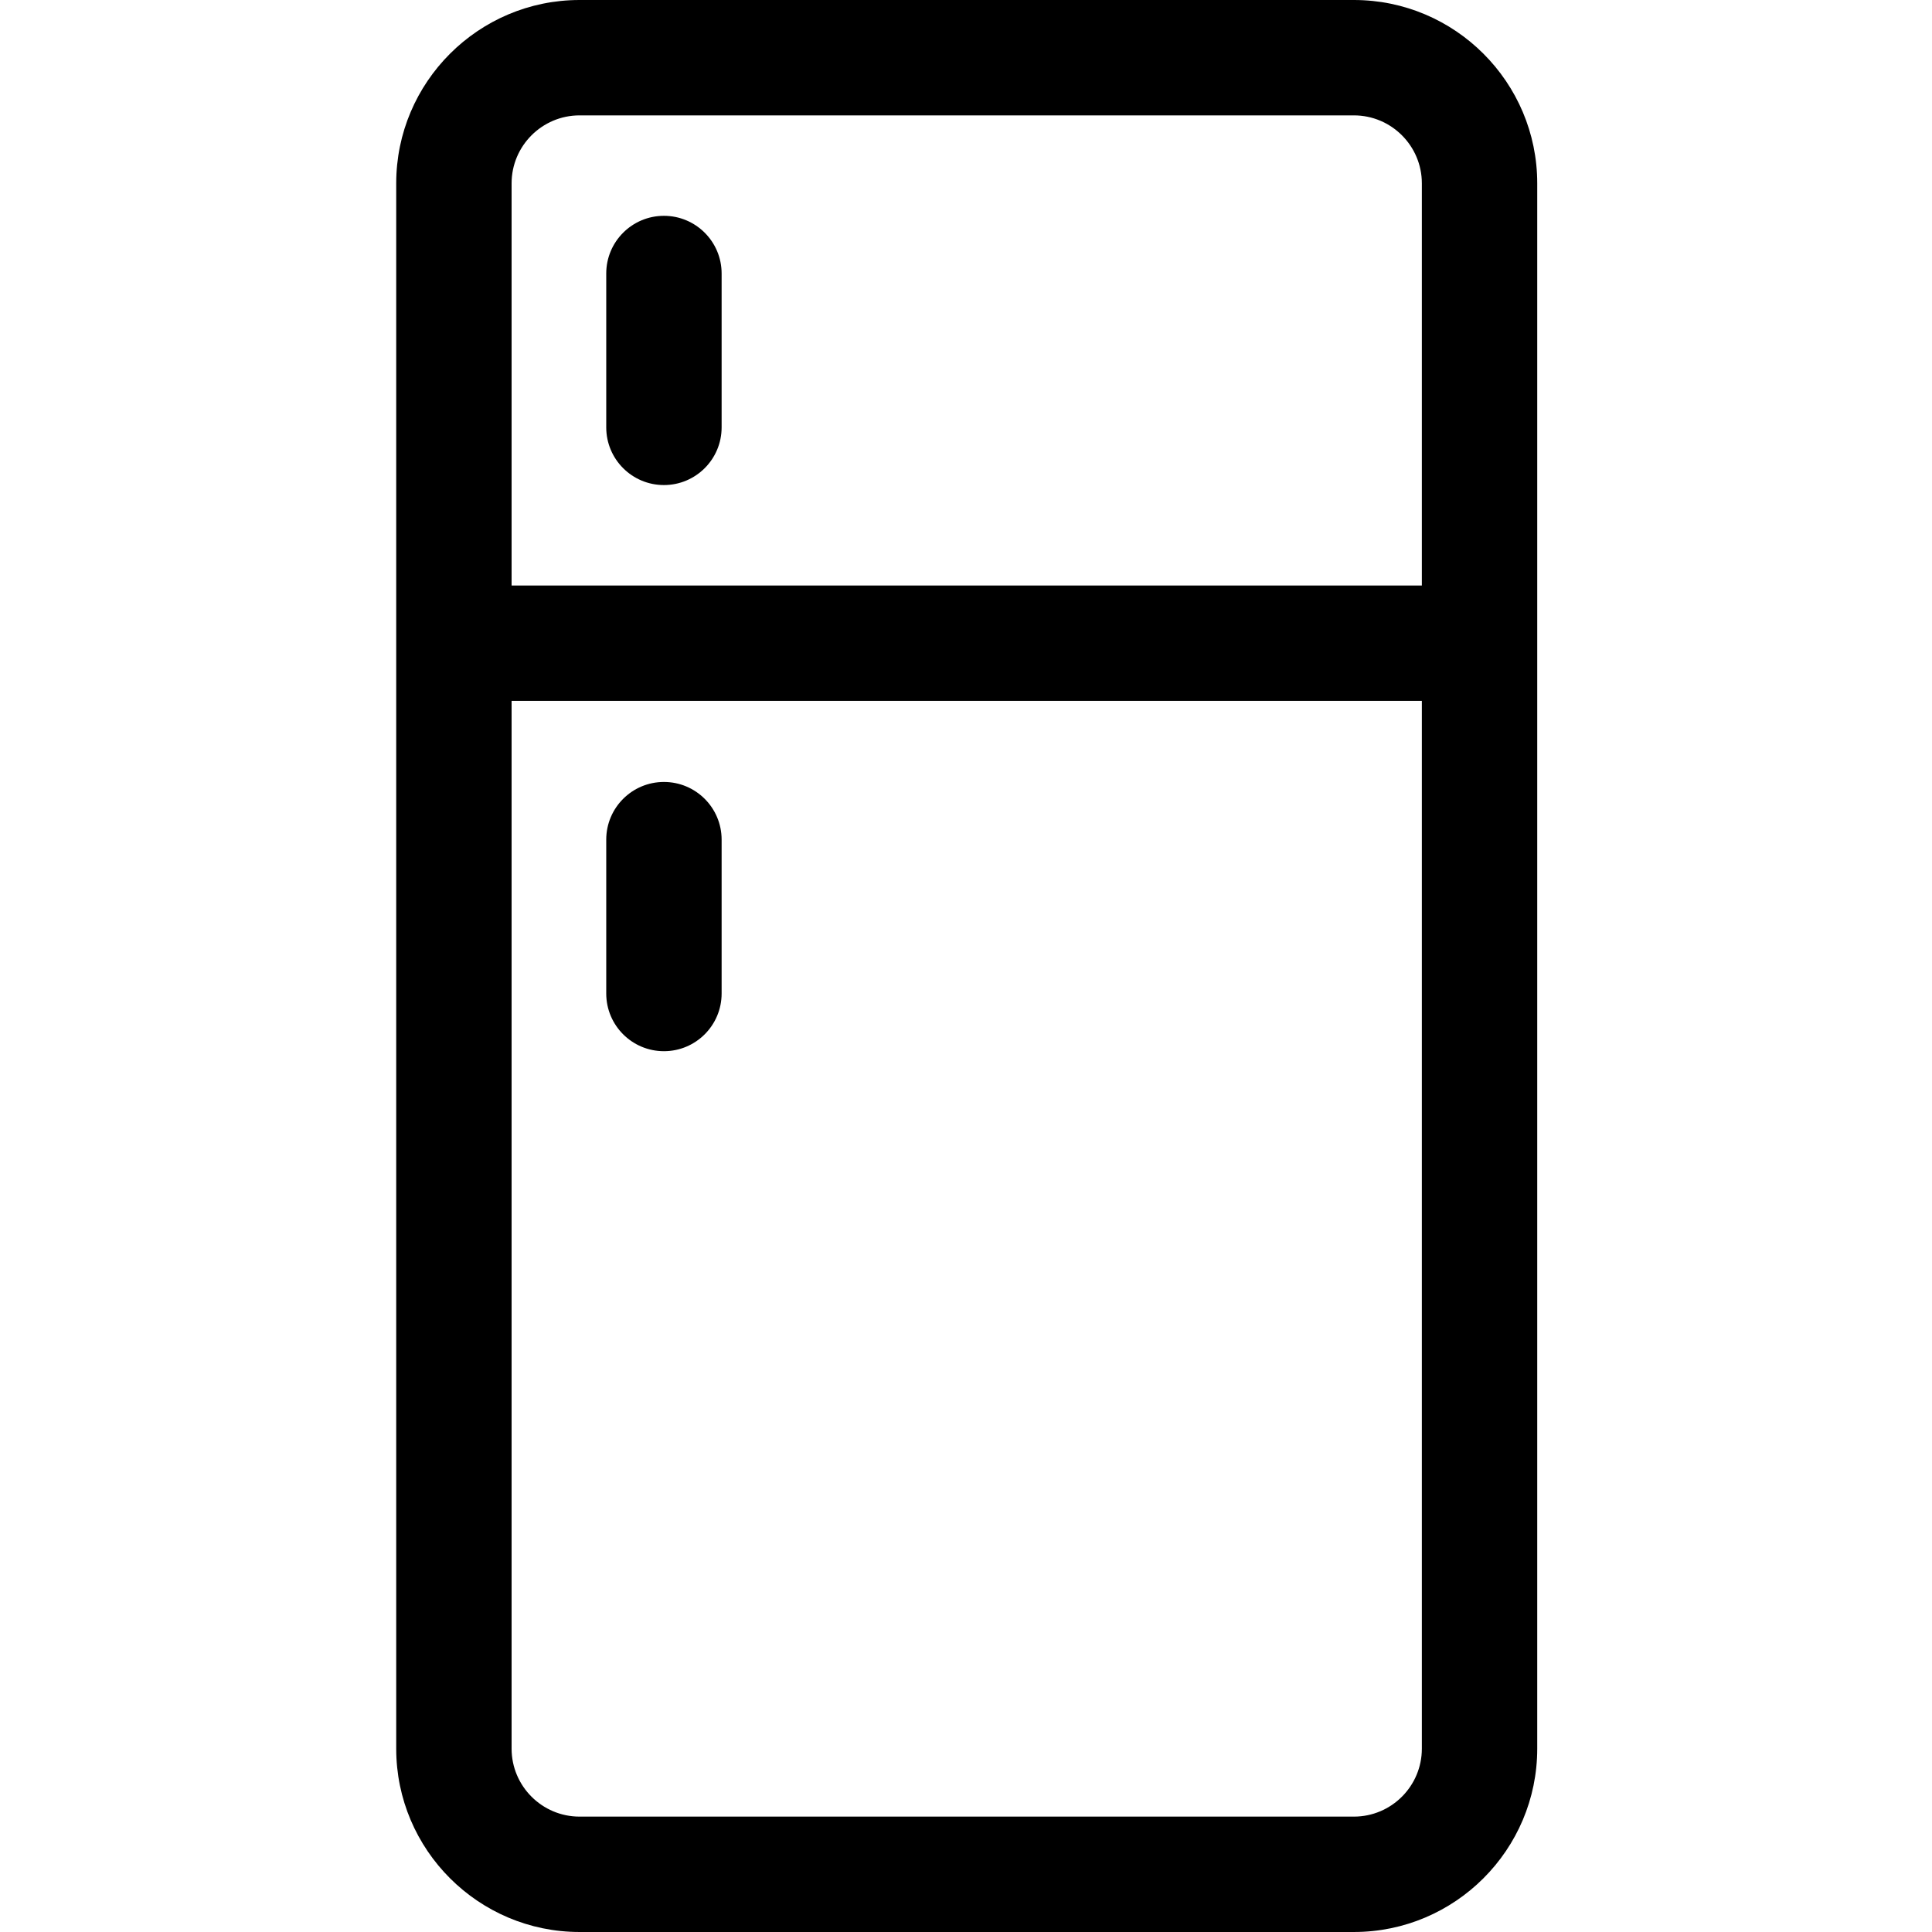 <svg height="512pt" viewBox="-105 0 512 512.001" width="512pt" xmlns="http://www.w3.org/2000/svg"><path d="m253.801 0h-205.215c-26.789 0-48.586 21.793-48.586 48.586v414.832c0 26.789 21.797 48.582 48.586 48.582h205.215c26.789 0 48.582-21.793 48.582-48.582v-414.832c0-26.793-21.793-48.586-48.582-48.586zm-223.223 48.586c0-9.93 8.078-18.008 18.008-18.008h205.215c9.926 0 18.004 8.078 18.004 18.008v106.582h-241.227zm241.227 414.828c0 9.93-8.078 18.008-18.004 18.008h-205.215c-9.93 0-18.008-8.078-18.008-18.008v-277.668h241.227zm0 0"/><path d="m70.949 57.195c-8.445 0-15.289 6.848-15.289 15.289v40.773c0 8.445 6.844 15.289 15.289 15.289 8.441 0 15.289-6.844 15.289-15.289v-40.773c0-8.441-6.848-15.289-15.289-15.289zm0 0"/><path d="m70.949 278.578c8.441 0 15.289-6.844 15.289-15.289v-40.773c0-8.445-6.848-15.289-15.289-15.289-8.445 0-15.289 6.844-15.289 15.289v40.773c0 8.445 6.844 15.289 15.289 15.289zm0 0"/></svg>